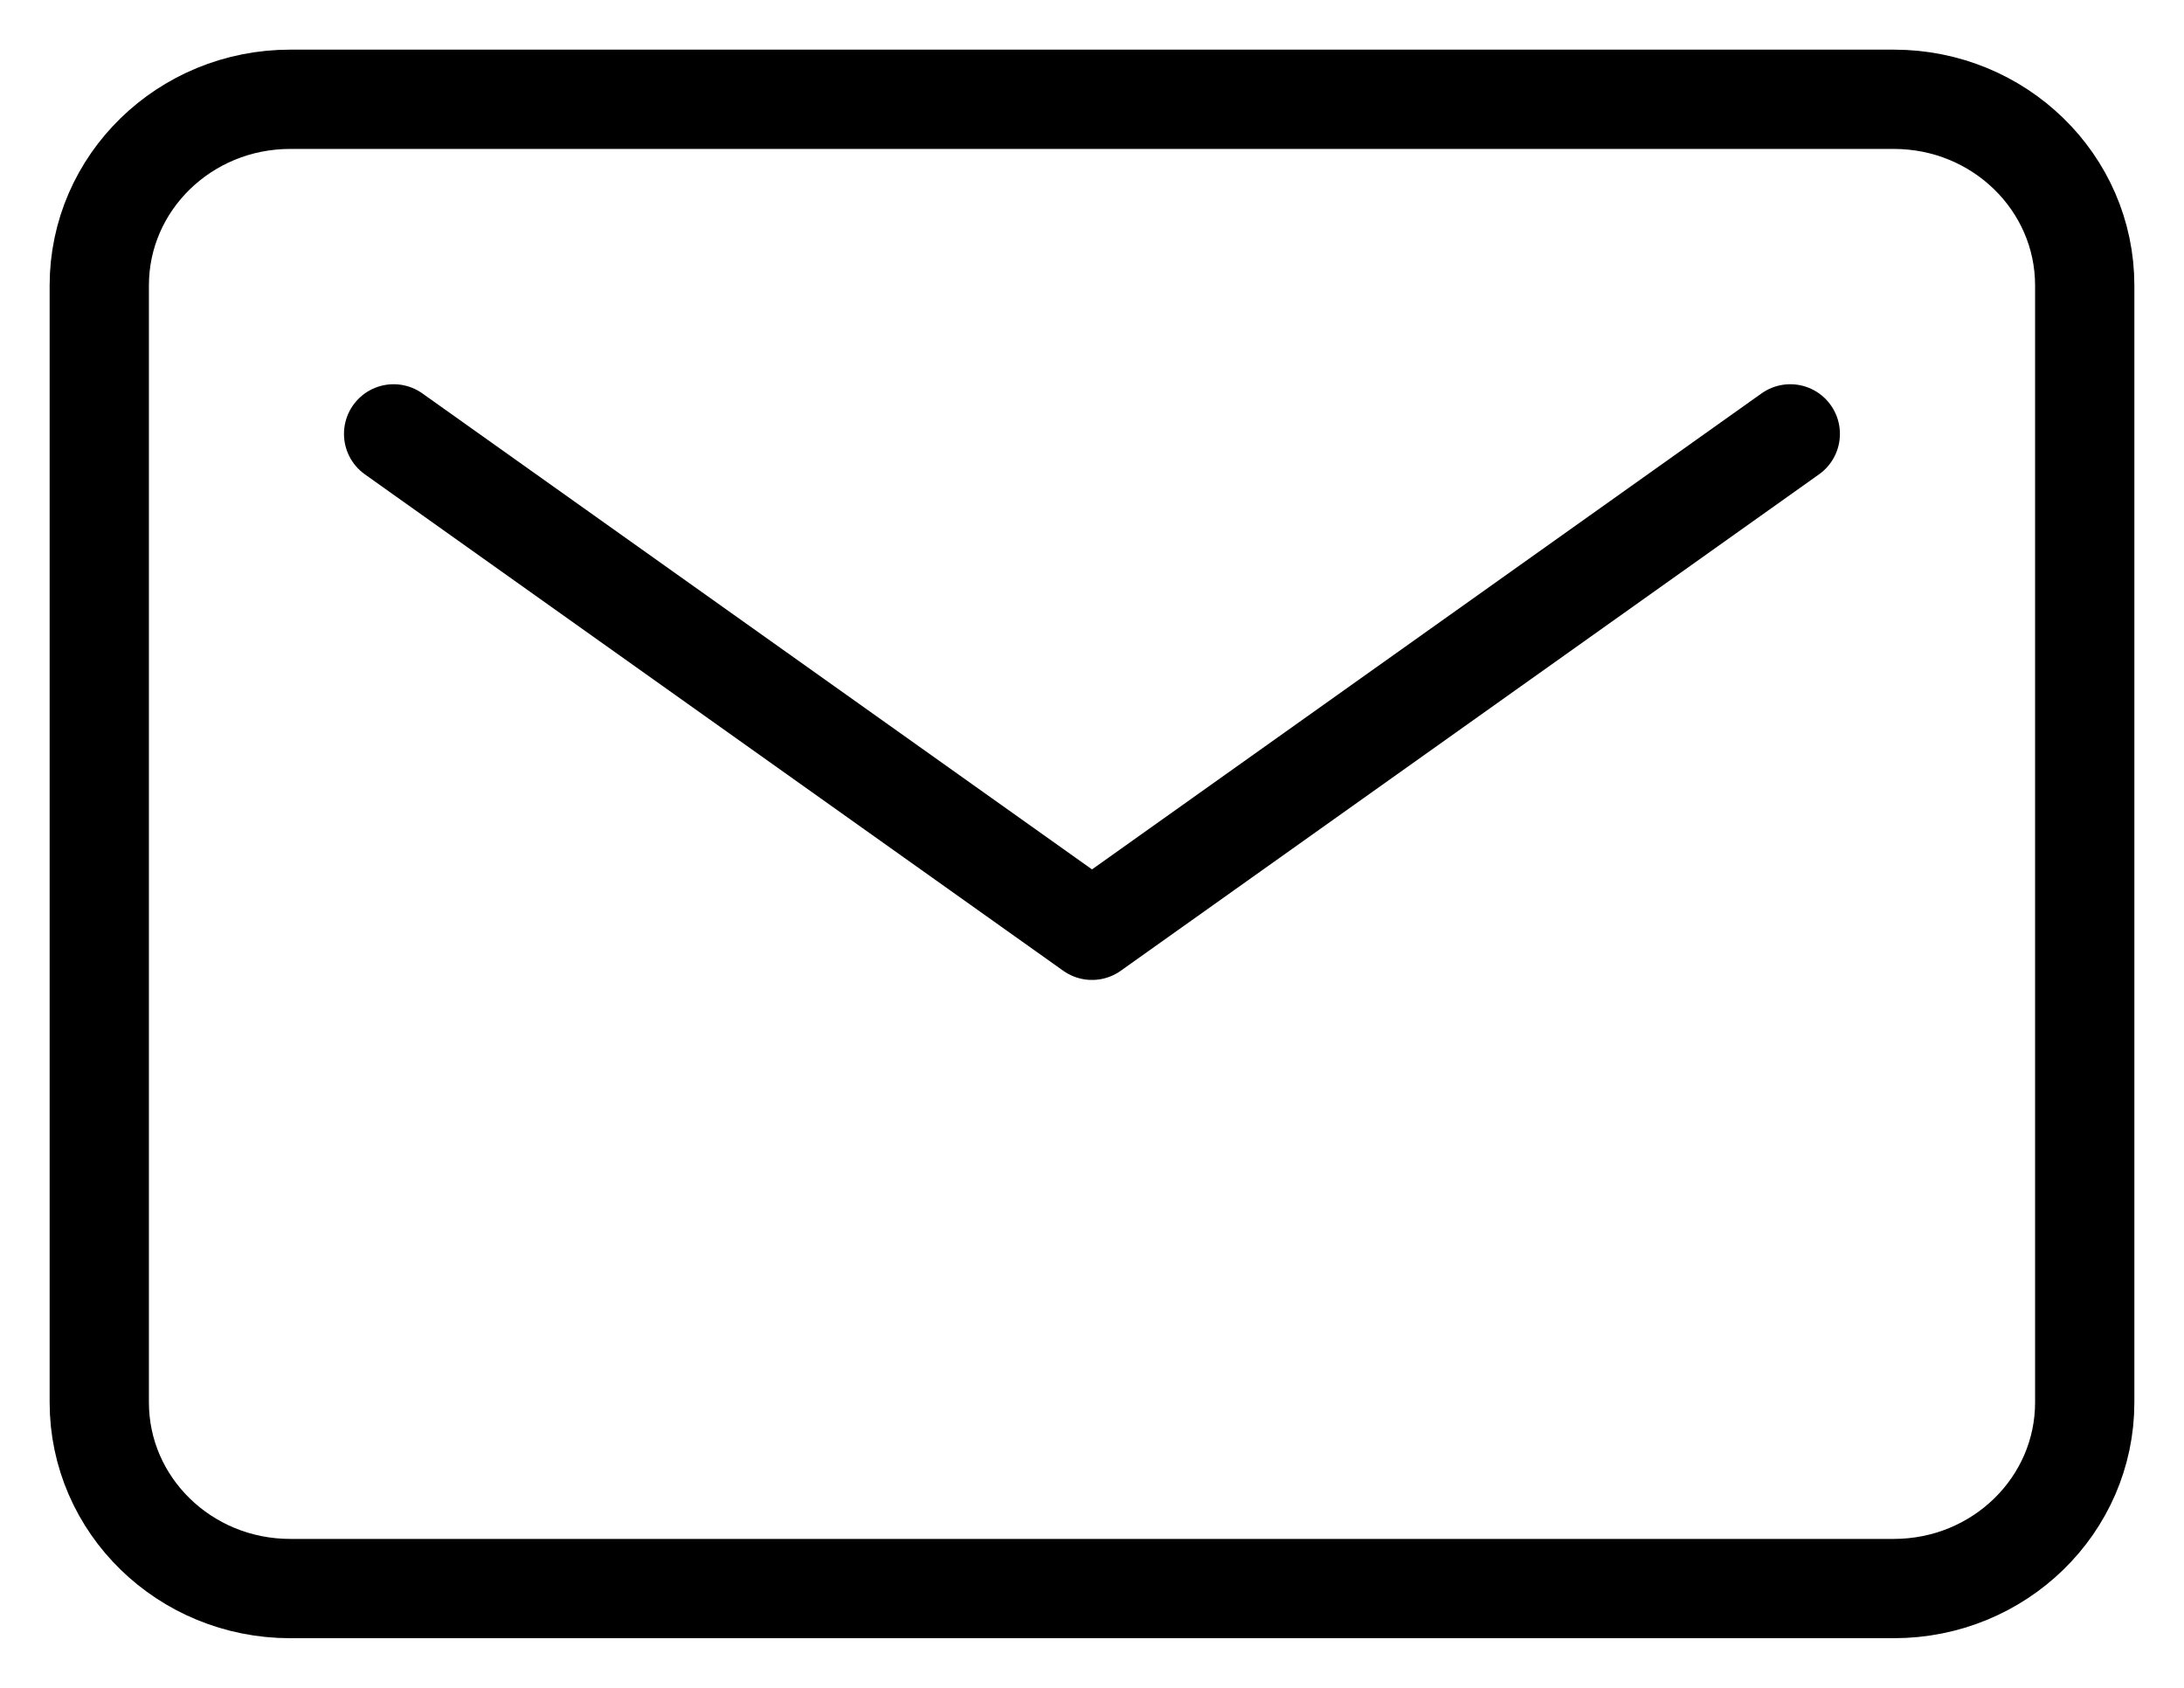 <svg width="22" height="17" viewBox="0 0 22 17" fill="none" xmlns="http://www.w3.org/2000/svg">
<path d="M19.077 1H2.923C1.861 1 1 1.839 1 2.875V14.125C1 15.161 1.861 16 2.923 16H19.077C20.139 16 21 15.161 21 14.125V2.875C21 1.839 20.139 1 19.077 1Z" stroke="black" stroke-linecap="round" stroke-linejoin="round"/>
<path d="M3.965 4.37L11 9.37L18.034 4.37" stroke="black" stroke-linecap="round" stroke-linejoin="round"/>
</svg>

